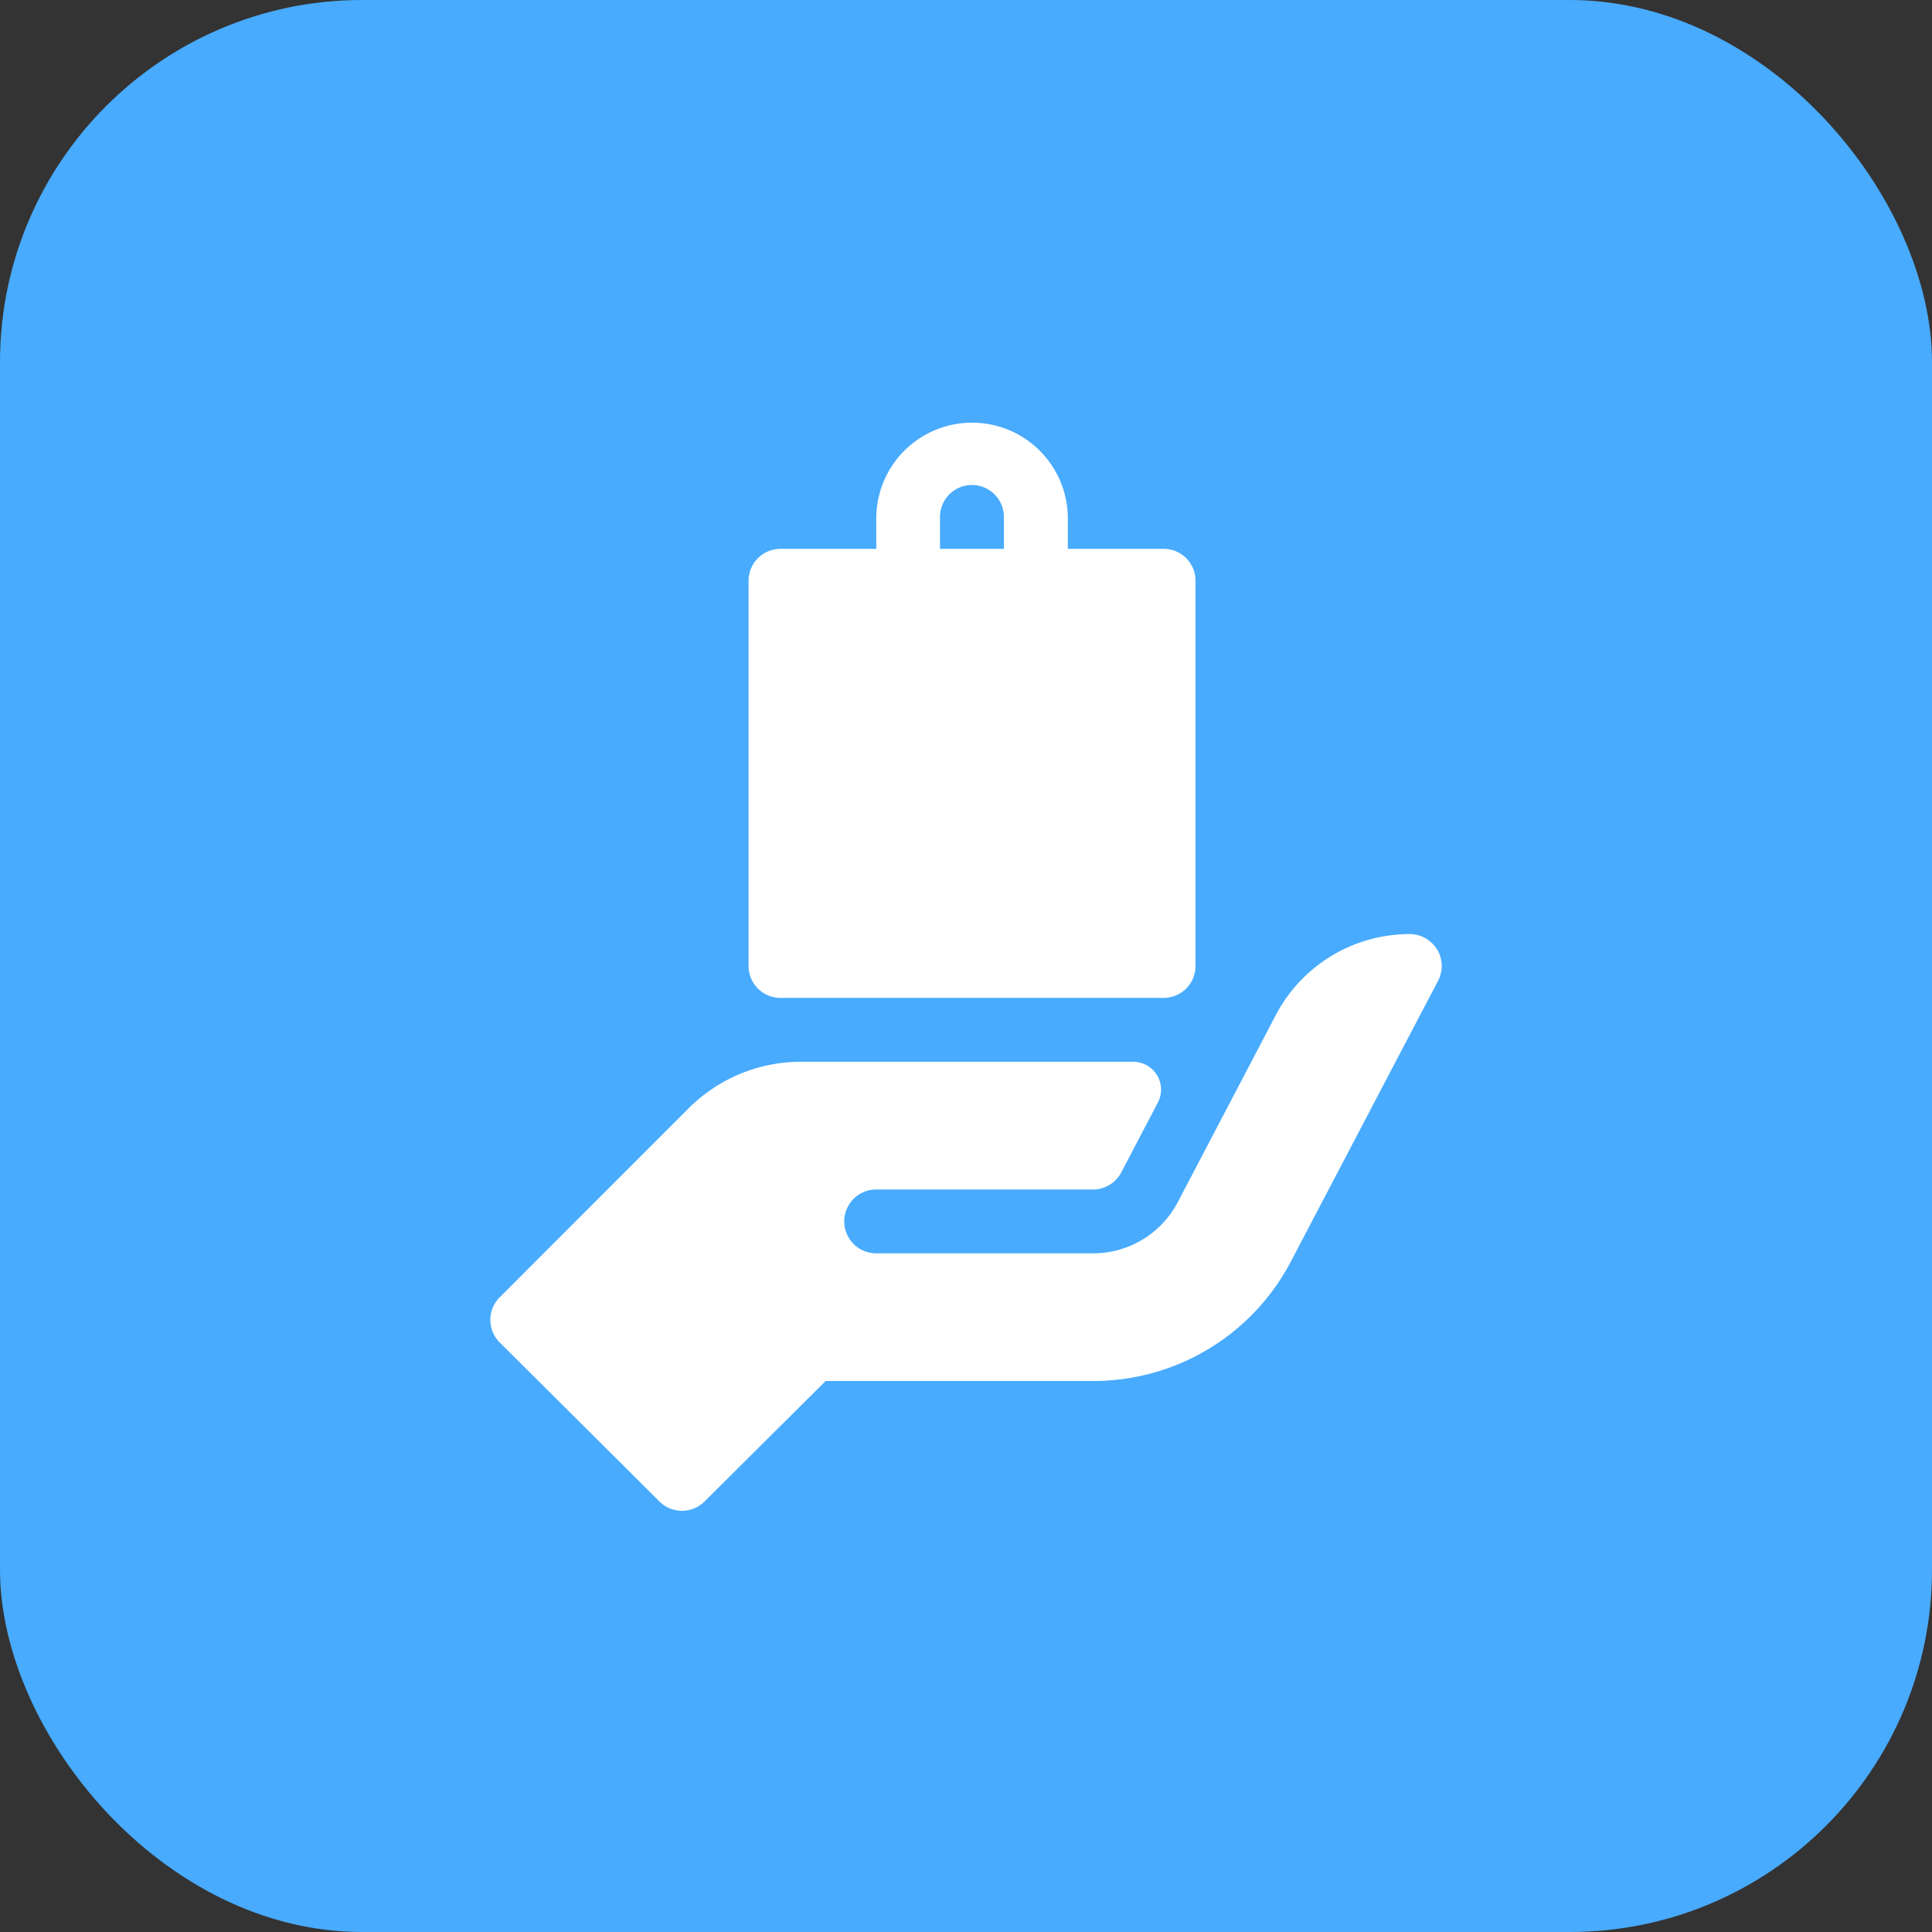 <?xml version="1.0" encoding="utf-8"?>
<svg xmlns="http://www.w3.org/2000/svg" width="80" height="80" viewBox="0 0 80 80">
  <rect x="0" y="0" width="80" height="80" fill="#333333" stroke="none"/>
  <g id="Group_26397" data-name="Group 26397" transform="translate(-400 -22402.242)">
    <g id="Group_26337" data-name="Group 26337" transform="translate(0 67.242)">
      <g id="Group_26396" data-name="Group 26396">
        <rect id="Rectangle_17311" data-name="Rectangle 17311" width="80" height="80" rx="15" transform="translate(400 22335)" fill="#48abfe"/>
      </g>
      <g id="product_2_" data-name="product (2)" transform="translate(420.305 22352.439)">
        <path id="Path_7275" data-name="Path 7275" d="M122.611,23.882h15.863A1.321,1.321,0,0,0,139.8,22.56V6.609a1.321,1.321,0,0,0-1.322-1.322h-3.966V3.966a3.966,3.966,0,0,0-7.931,0V5.288h-3.966a1.321,1.321,0,0,0-1.322,1.322V22.56A1.321,1.321,0,0,0,122.611,23.882ZM129.22,3.966a1.322,1.322,0,1,1,2.644,0V5.288H129.22Zm0,0" transform="translate(-110.601)" fill="#fff"/>
        <path id="Path_7276" data-name="Path 7276" d="M39.2,241.637A1.322,1.322,0,0,0,38.069,241a6.263,6.263,0,0,0-5.547,3.356l-4.055,7.739a3.958,3.958,0,0,1-3.514,2.125H15.976a1.322,1.322,0,1,1,0-2.644h8.977a1.32,1.32,0,0,0,1.172-.709l1.515-2.892a1.152,1.152,0,0,0-1.022-1.687H12.878A6.567,6.567,0,0,0,8.2,248.224L.387,256.041a1.321,1.321,0,0,0,0,1.869L7,264.494a1.321,1.321,0,0,0,1.869,0l5.014-4.988H24.953a9.231,9.231,0,0,0,8.2-4.958l6.088-11.612a1.317,1.317,0,0,0-.039-1.3Zm0,0" transform="translate(0 -219.761)" fill="#fff"/>
      </g>
    </g>
  </g>
</svg>
